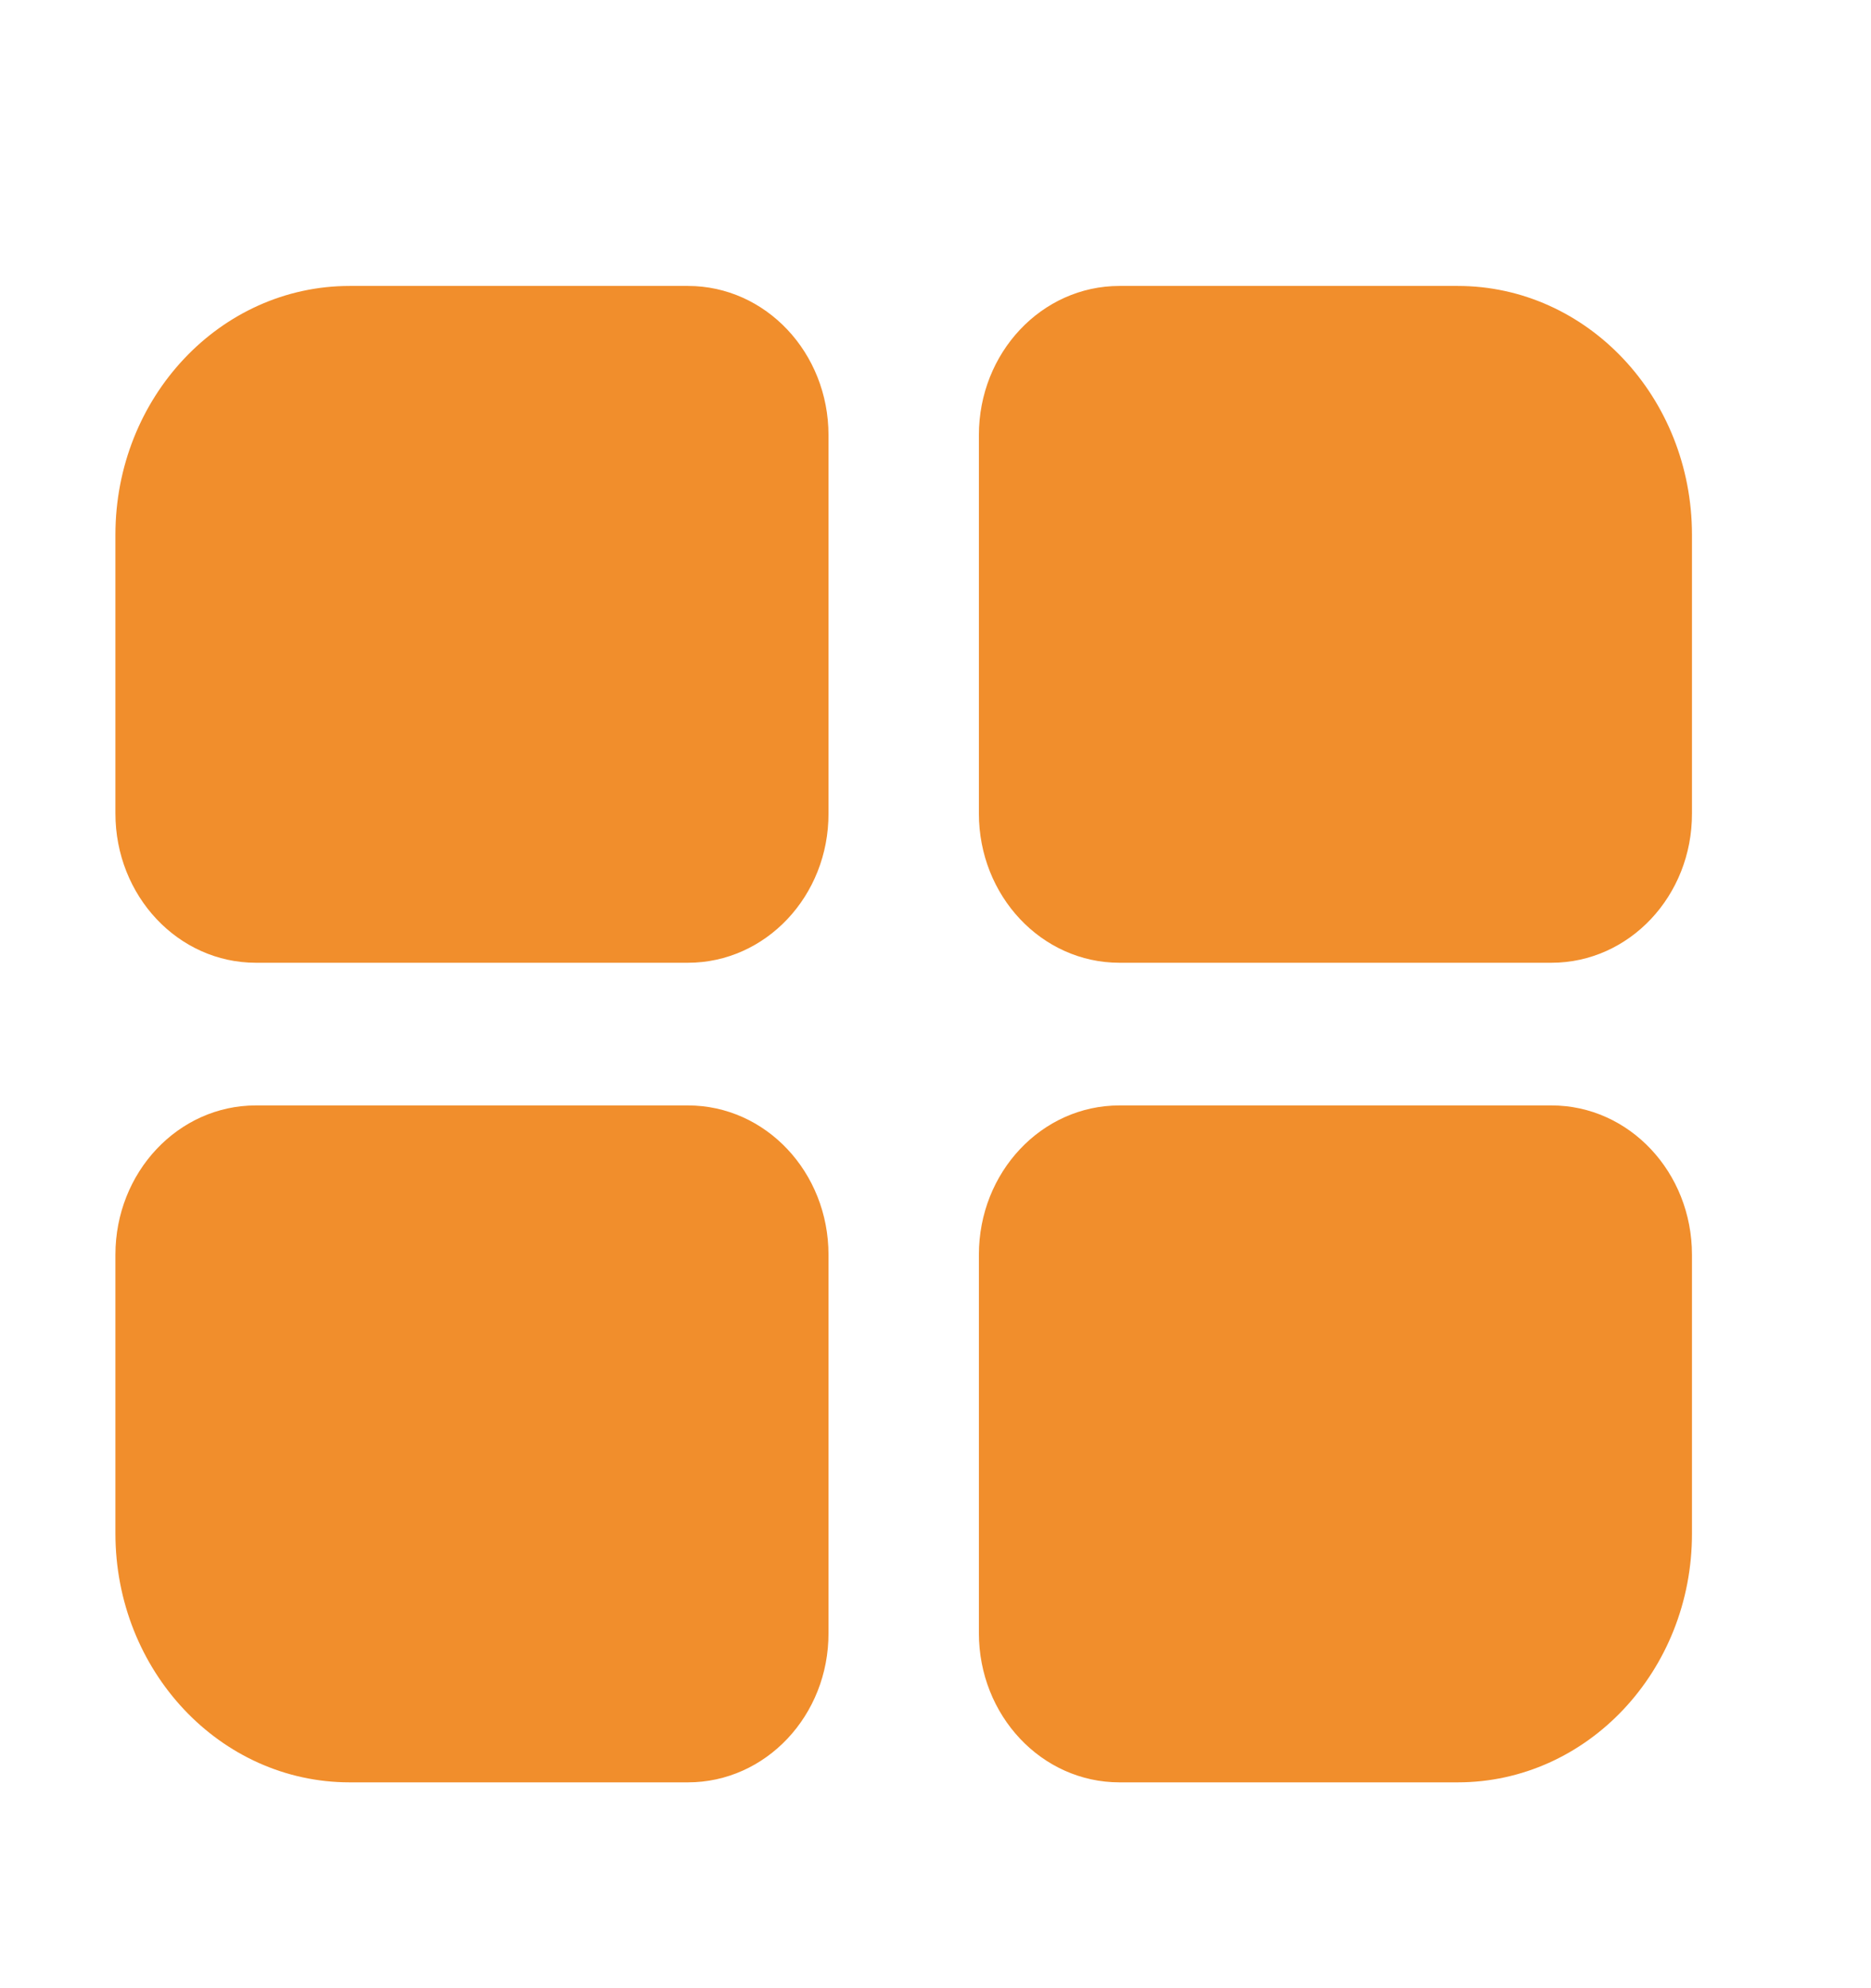 <svg width="16" height="17" viewBox="0 0 16 17" fill="none" xmlns="http://www.w3.org/2000/svg">
<path d="M5.883 8.232H2.188C1.524 8.232 0.987 7.661 0.987 6.955V4.573C0.987 3.398 1.883 2.445 2.99 2.445H5.883C6.548 2.445 7.085 3.016 7.085 3.721V6.955C7.087 7.661 6.548 8.232 5.883 8.232ZM13.268 8.232H9.573C8.908 8.232 8.371 7.661 8.371 6.955V3.721C8.371 3.016 8.908 2.445 9.573 2.445H12.466C13.572 2.445 14.469 3.398 14.469 4.573V6.955C14.471 7.661 13.932 8.232 13.268 8.232ZM5.883 15.24H2.99C1.883 15.24 0.987 14.287 0.987 13.111V10.729C0.987 10.023 1.524 9.452 2.188 9.452H5.883C6.548 9.452 7.085 10.023 7.085 10.729V13.963C7.087 14.669 6.548 15.24 5.883 15.24V15.24ZM12.466 15.24H9.573C8.908 15.24 8.371 14.669 8.371 13.963V10.729C8.371 10.023 8.908 9.452 9.573 9.452H13.268C13.932 9.452 14.469 10.023 14.469 10.729V13.111C14.471 14.287 13.572 15.24 12.466 15.24Z" fill="#F18E2C"/>
</svg>
